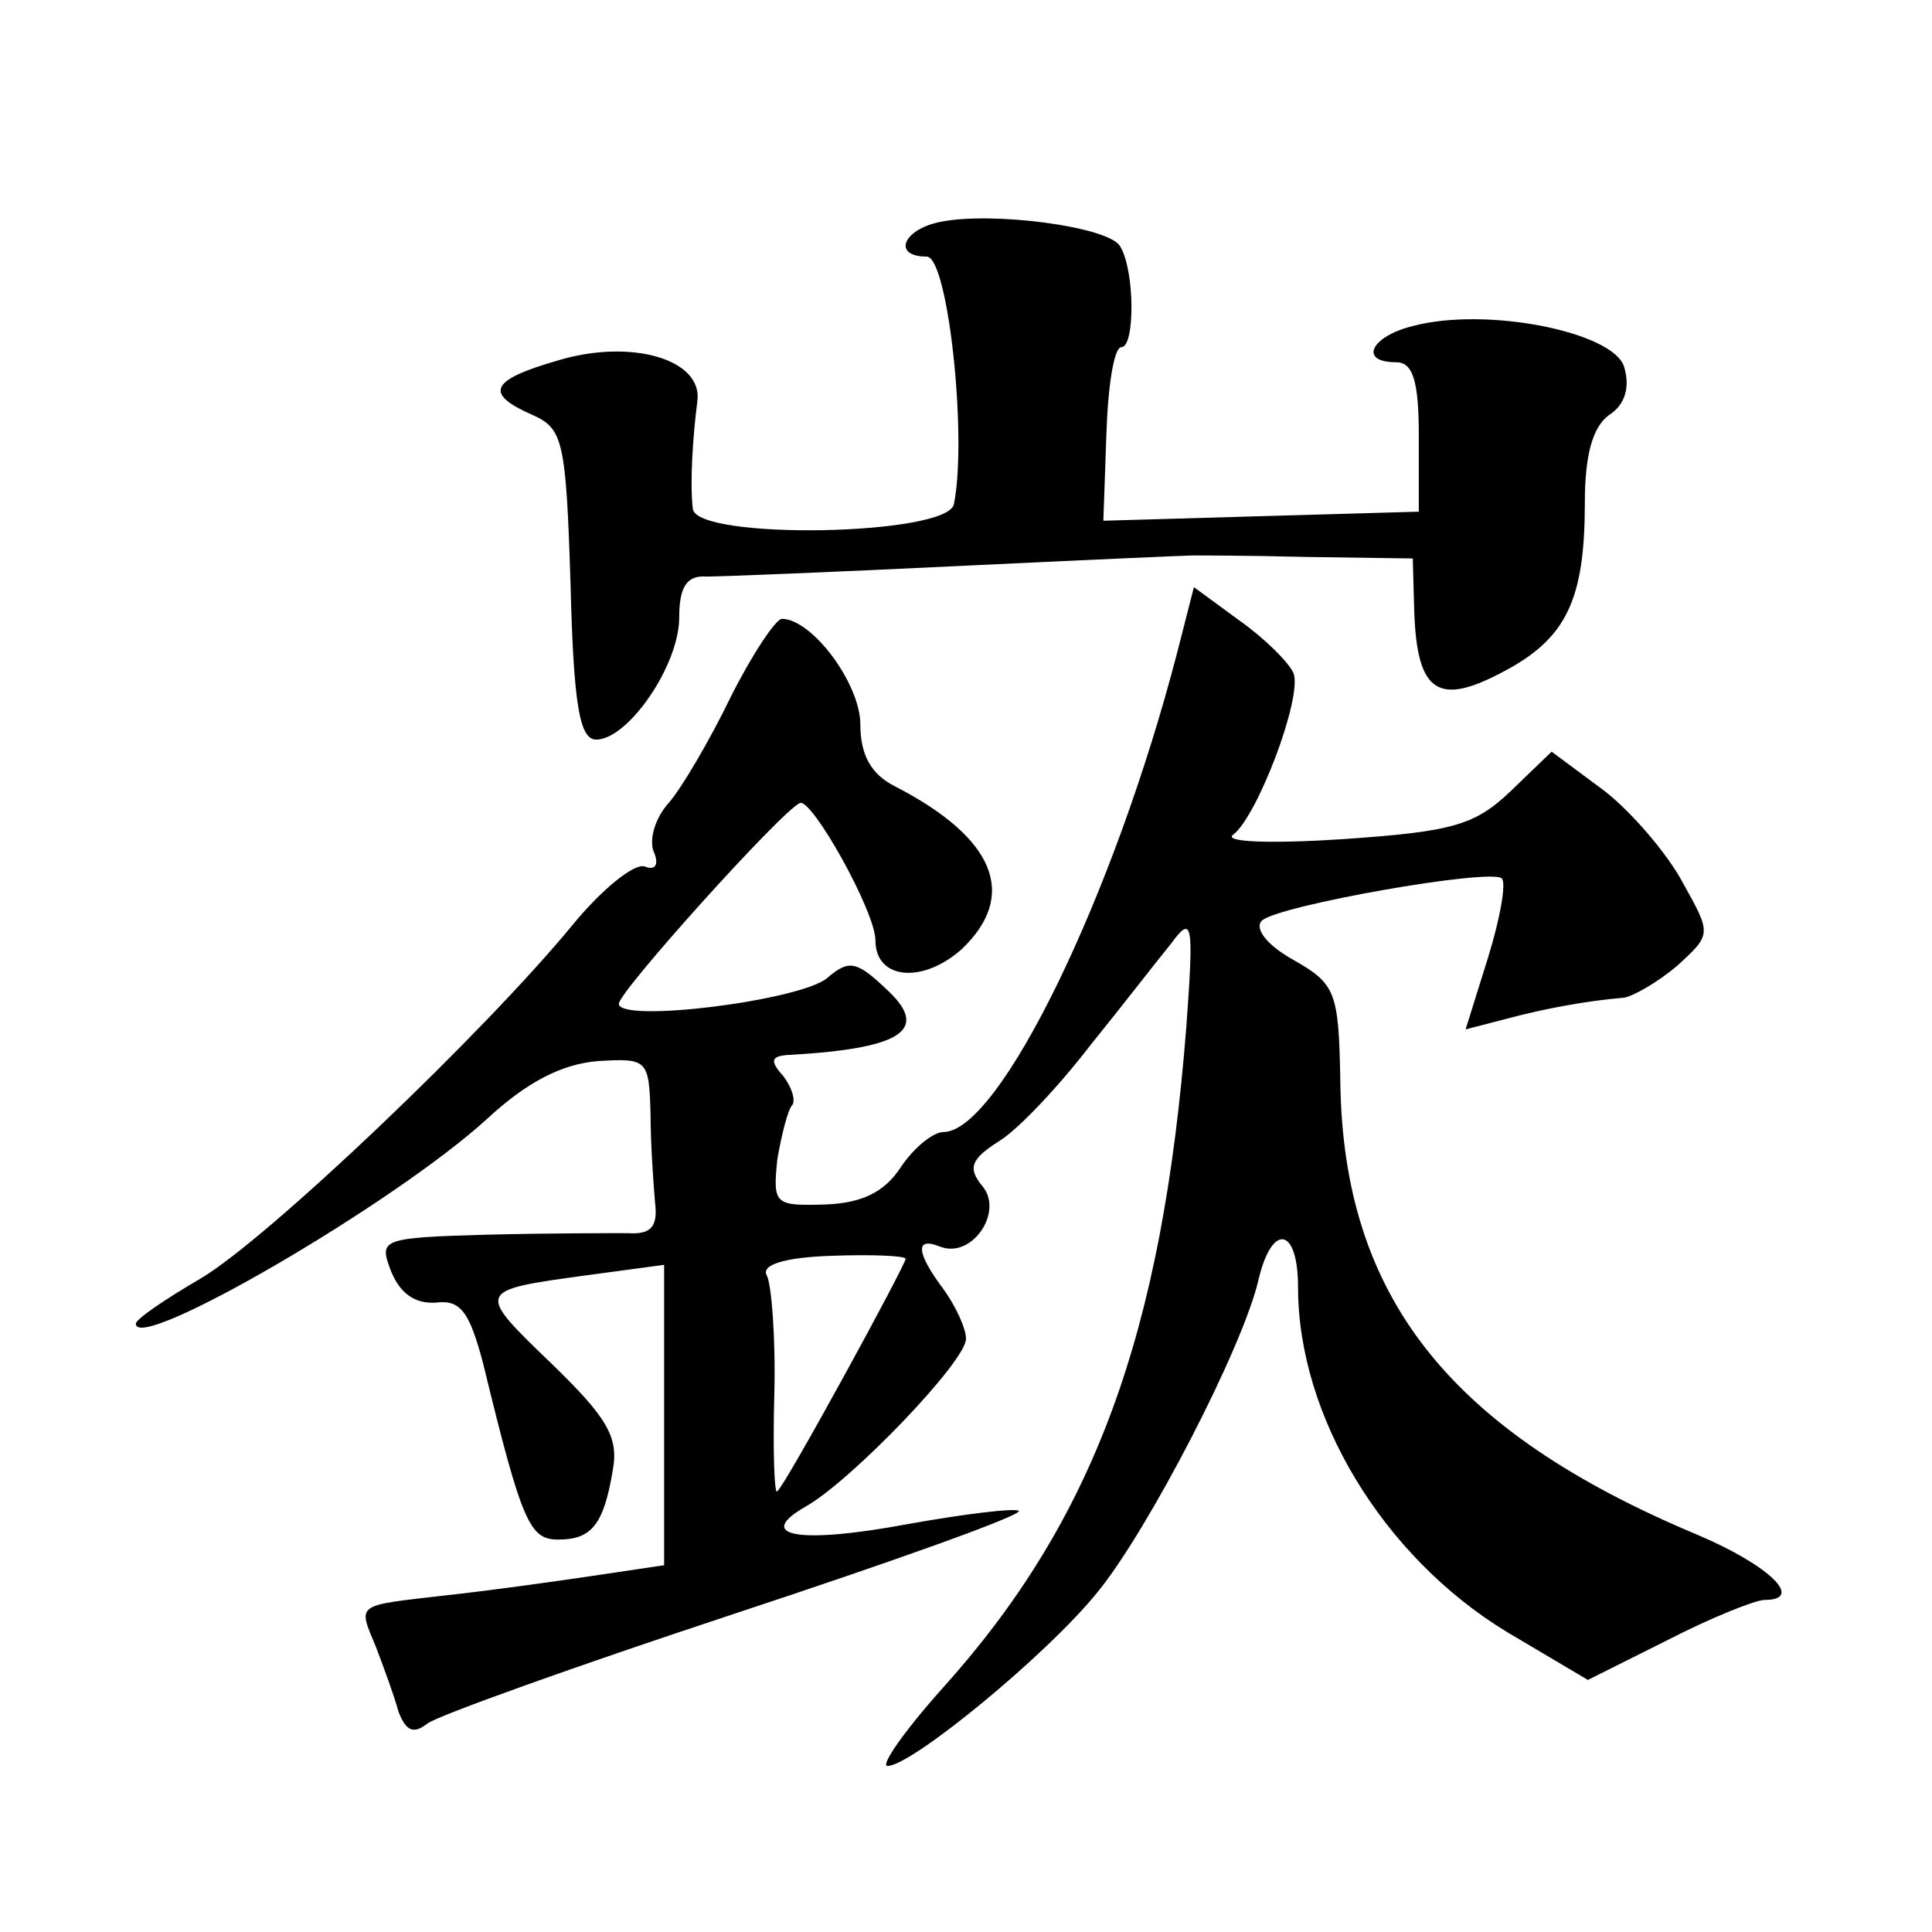 <?xml version="1.0" standalone="no"?>
<!DOCTYPE svg PUBLIC "-//W3C//DTD SVG 20010904//EN"
 "http://www.w3.org/TR/2001/REC-SVG-20010904/DTD/svg10.dtd">
<svg version="1.0" xmlns="http://www.w3.org/2000/svg"
 width="128pt" height="128pt" viewBox="0 0 128 128"
 preserveAspectRatio="xMidYMid meet">
<g transform="translate(0,128) scale(0.1,-0.1)"
fill="#0" stroke="none">
<path d="M623 1133 c-25 -5 -32 -23 -9 -23 14 0 27 -119 18 -164 -4 -21 -171 -24
-173 -3 -2 17 0 48 3 71 4 28 -44 42 -93 27 -45 -13 -48 -22 -16 -36 20 -9 22 -17
25 -112 2 -80 6 -103 17 -103 21 0 55 49 55 81 0 20 5 28 18 27 9 0 85 3 167 7
83 4 152 7 155 7 3 0 37 0 76 -1 l70 -1 1 -36 c2 -53 16 -62 59 -39 42 22 54 48
54 112 0 31 5 50 16 58 11 7 14 19 10 32 -7 23 -91 40 -140 27 -28 -7 -36 -24 -11
-24 11 0 15 -12 15 -49 l0 -50 -105 -3 -104 -3 2 57 c1 32 5 58 10 58 9 0 9 51
-1 67 -8 13 -85 23 -119 16z M780 848 c-42 -162 -118 -318 -155 -318 -7 0 -20 -11
-28 -23 -11 -17 -26 -24 -50 -25 -34 -1 -35 0 -32 30 3 17 7 33 10 36 2 3 0 11
-6 19 -9 10 -8 13 2 14 75 4 95 16 68 42 -21 20 -26 22 -41 9 -18 -15 -138 -30
-138 -17 0 8 108 128 120 133 8 3 50 -72 50 -91 0 -26 31 -29 57 -6 38 36 22 74
-44 108 -16 8 -23 21 -23 41 0 27 -32 70 -52 70 -4 0 -20 -24 -34 -52 -14 -29 -33
-61 -41 -70 -9 -10 -13 -24 -10 -32 4 -9 1 -13 -6 -10 -7 2 -28 -15 -47 -38 -59
-72 -203 -209 -247 -235 -24 -14 -43 -27 -43 -30 0 -20 172 80 233 136 26 24 49
36 73 38 33 2 34 1 35 -35 0 -20 2 -47 3 -59 2 -16 -3 -21 -18 -20 -12 0 -53 0
-93 -1 -71 -2 -72 -3 -64 -24 6 -15 16 -22 30 -21 16 2 22 -6 31 -40 26 -107 31
-117 50 -117 22 0 30 10 36 46 4 22 -4 35 -40 70 -51 49 -51 49 22 59 l52 7 0 -100
0 -99 -47 -7 c-27 -4 -70 -10 -98 -13 -60 -7 -58 -5 -46 -34 5 -13 12 -32 15 -43
5 -13 10 -15 19 -8 6 5 98 38 204 73 106 35 190 65 188 68 -3 2 -36 -2 -75 -9 -70
-13 -101 -8 -66 12 30 17 106 96 106 111 0 7 -7 22 -15 33 -18 24 -19 35 -2 28
21 -8 42 23 28 40 -10 12 -8 18 11 30 13 8 40 37 60 63 21 26 45 57 54 68 14 19
15 14 10 -55 -16 -204 -61 -327 -162 -439 -25 -28 -41 -51 -36 -51 16 0 106 74
139 115 33 40 97 163 107 208 9 37 26 34 26 -6 0 -85 56 -178 138 -228 l54 -32
52 26 c29 15 59 27 65 27 27 0 3 23 -44 43 -165 69 -235 158 -237 300 -1 60 -3
65 -31 81 -18 10 -26 21 -21 26 10 10 152 35 159 28 3 -3 -1 -26 -9 -52 l-15 -48
27 7 c26 7 54 12 78 14 6 1 22 10 35 21 23 21 23 21 4 55 -10 19 -34 47 -52 61
l-35 26 -27 -26 c-24 -23 -39 -27 -112 -32 -46 -3 -79 -2 -72 3 16 12 46 91 40
107 -3 7 -19 23 -36 35 l-30 22 -11 -43z m-180 -402 c0 -4 -79 -149 -85 -154 -2
-3 -3 27 -2 64 1 38 -2 74 -5 79 -4 7 12 12 43 13 27 1 49 0 49 -2z"/>
</g>
</svg>
